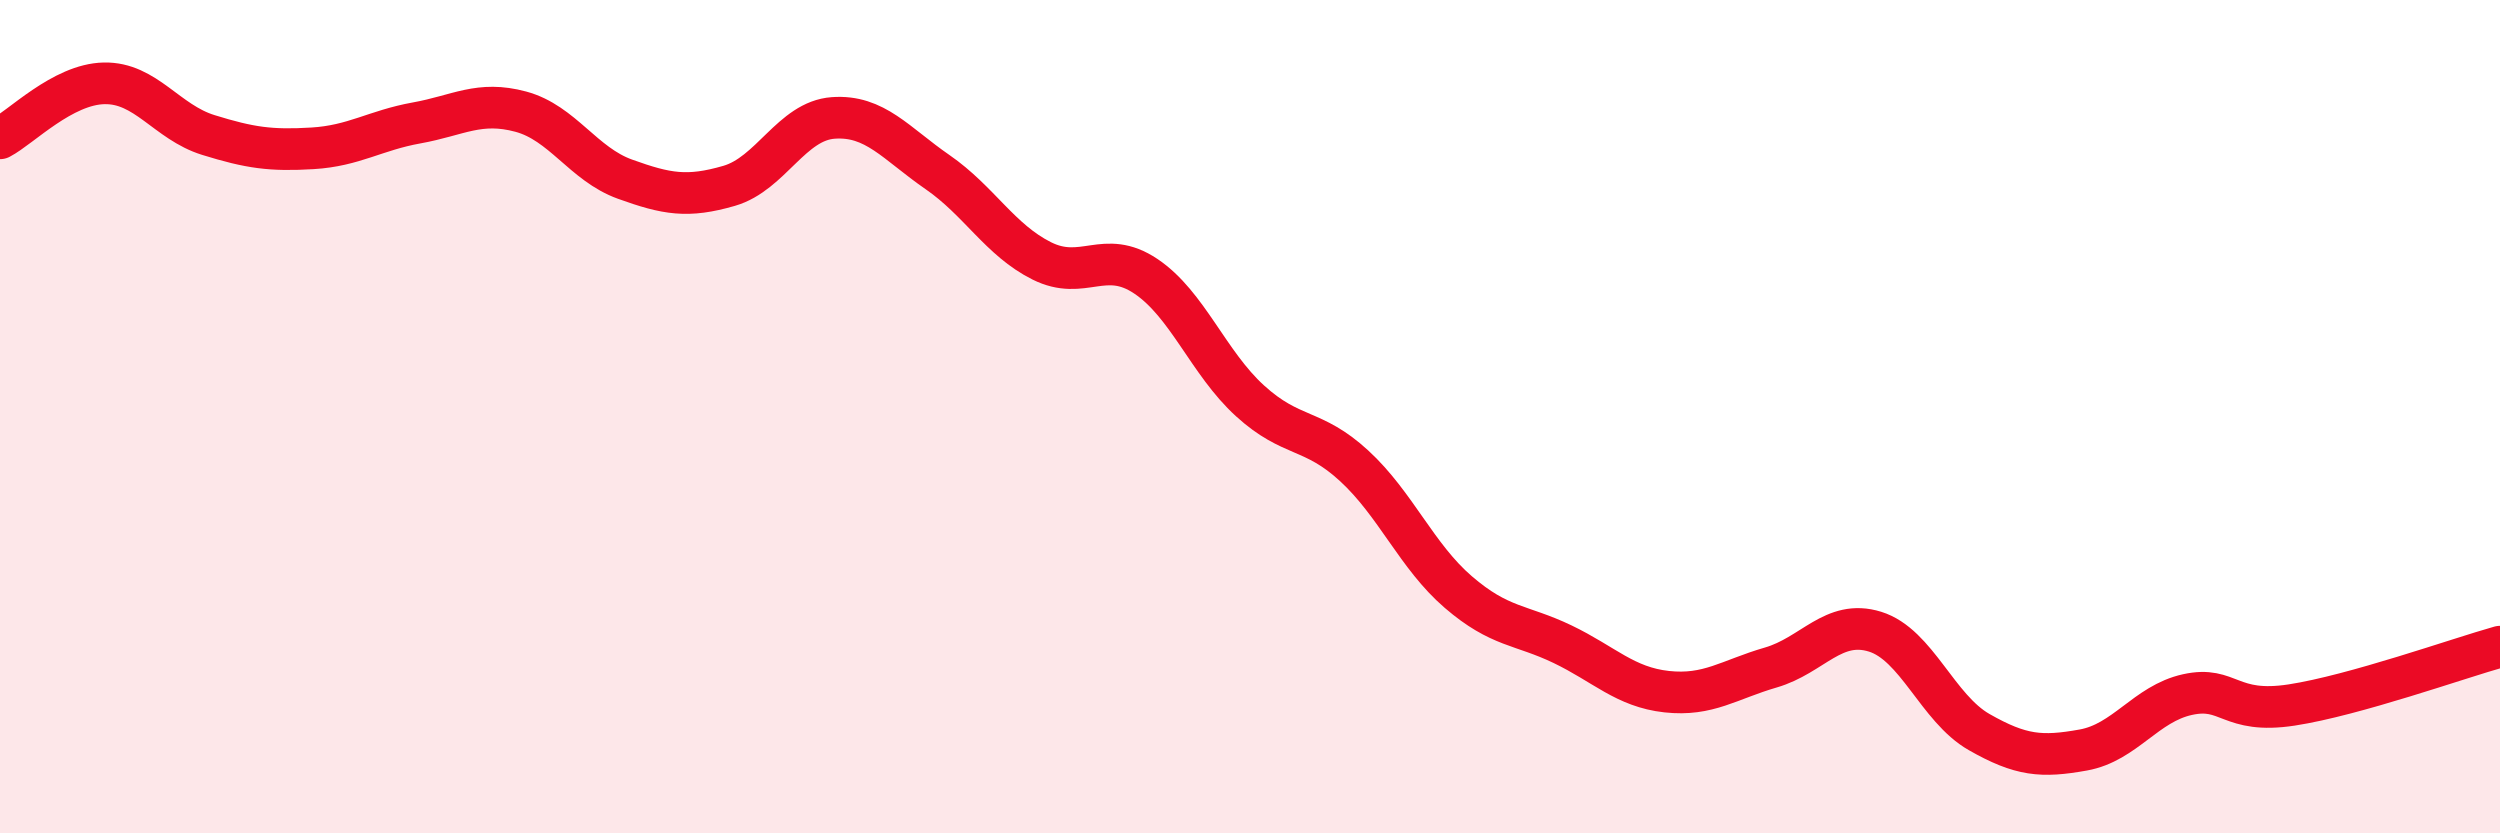 
    <svg width="60" height="20" viewBox="0 0 60 20" xmlns="http://www.w3.org/2000/svg">
      <path
        d="M 0,3.32 C 0.5,3.06 1.5,2.02 2.5,2 C 3.5,1.98 4,2.93 5,3.24 C 6,3.55 6.5,3.62 7.5,3.56 C 8.5,3.5 9,3.13 10,2.95 C 11,2.77 11.5,2.41 12.5,2.68 C 13.5,2.95 14,3.94 15,4.3 C 16,4.66 16.5,4.75 17.5,4.46 C 18.5,4.17 19,2.9 20,2.83 C 21,2.76 21.5,3.44 22.5,4.13 C 23.5,4.82 24,5.76 25,6.26 C 26,6.76 26.5,5.96 27.5,6.63 C 28.5,7.3 29,8.71 30,9.62 C 31,10.53 31.5,10.26 32.5,11.18 C 33.5,12.1 34,13.35 35,14.21 C 36,15.07 36.5,14.98 37.5,15.46 C 38.5,15.94 39,16.49 40,16.6 C 41,16.71 41.5,16.31 42.5,16.02 C 43.5,15.73 44,14.85 45,15.16 C 46,15.47 46.5,17 47.5,17.57 C 48.5,18.14 49,18.18 50,18 C 51,17.82 51.5,16.89 52.5,16.67 C 53.5,16.45 53.5,17.15 55,16.92 C 56.5,16.69 59,15.8 60,15.52L60 20L0 20Z"
        fill="#EB0A25"
        opacity="0.1"
        stroke-linecap="round"
        stroke-linejoin="round"
      />
      <path
        d="M 0,3.32 C 0.5,3.06 1.5,2.02 2.5,2 C 3.5,1.98 4,2.93 5,3.24 C 6,3.55 6.5,3.62 7.5,3.56 C 8.5,3.5 9,3.13 10,2.95 C 11,2.77 11.5,2.41 12.5,2.68 C 13.5,2.95 14,3.94 15,4.3 C 16,4.66 16.5,4.75 17.5,4.46 C 18.5,4.17 19,2.9 20,2.83 C 21,2.76 21.5,3.44 22.5,4.13 C 23.5,4.82 24,5.76 25,6.26 C 26,6.76 26.5,5.96 27.5,6.63 C 28.5,7.3 29,8.71 30,9.62 C 31,10.53 31.5,10.26 32.5,11.18 C 33.5,12.1 34,13.35 35,14.21 C 36,15.07 36.5,14.98 37.5,15.46 C 38.5,15.94 39,16.49 40,16.6 C 41,16.71 41.5,16.31 42.5,16.02 C 43.5,15.73 44,14.85 45,15.16 C 46,15.47 46.5,17 47.5,17.57 C 48.5,18.14 49,18.18 50,18 C 51,17.82 51.5,16.89 52.5,16.67 C 53.5,16.45 53.5,17.15 55,16.92 C 56.5,16.69 59,15.8 60,15.52"
        stroke="#EB0A25"
        stroke-width="1"
        fill="none"
        stroke-linecap="round"
        stroke-linejoin="round"
      />
    </svg>
  